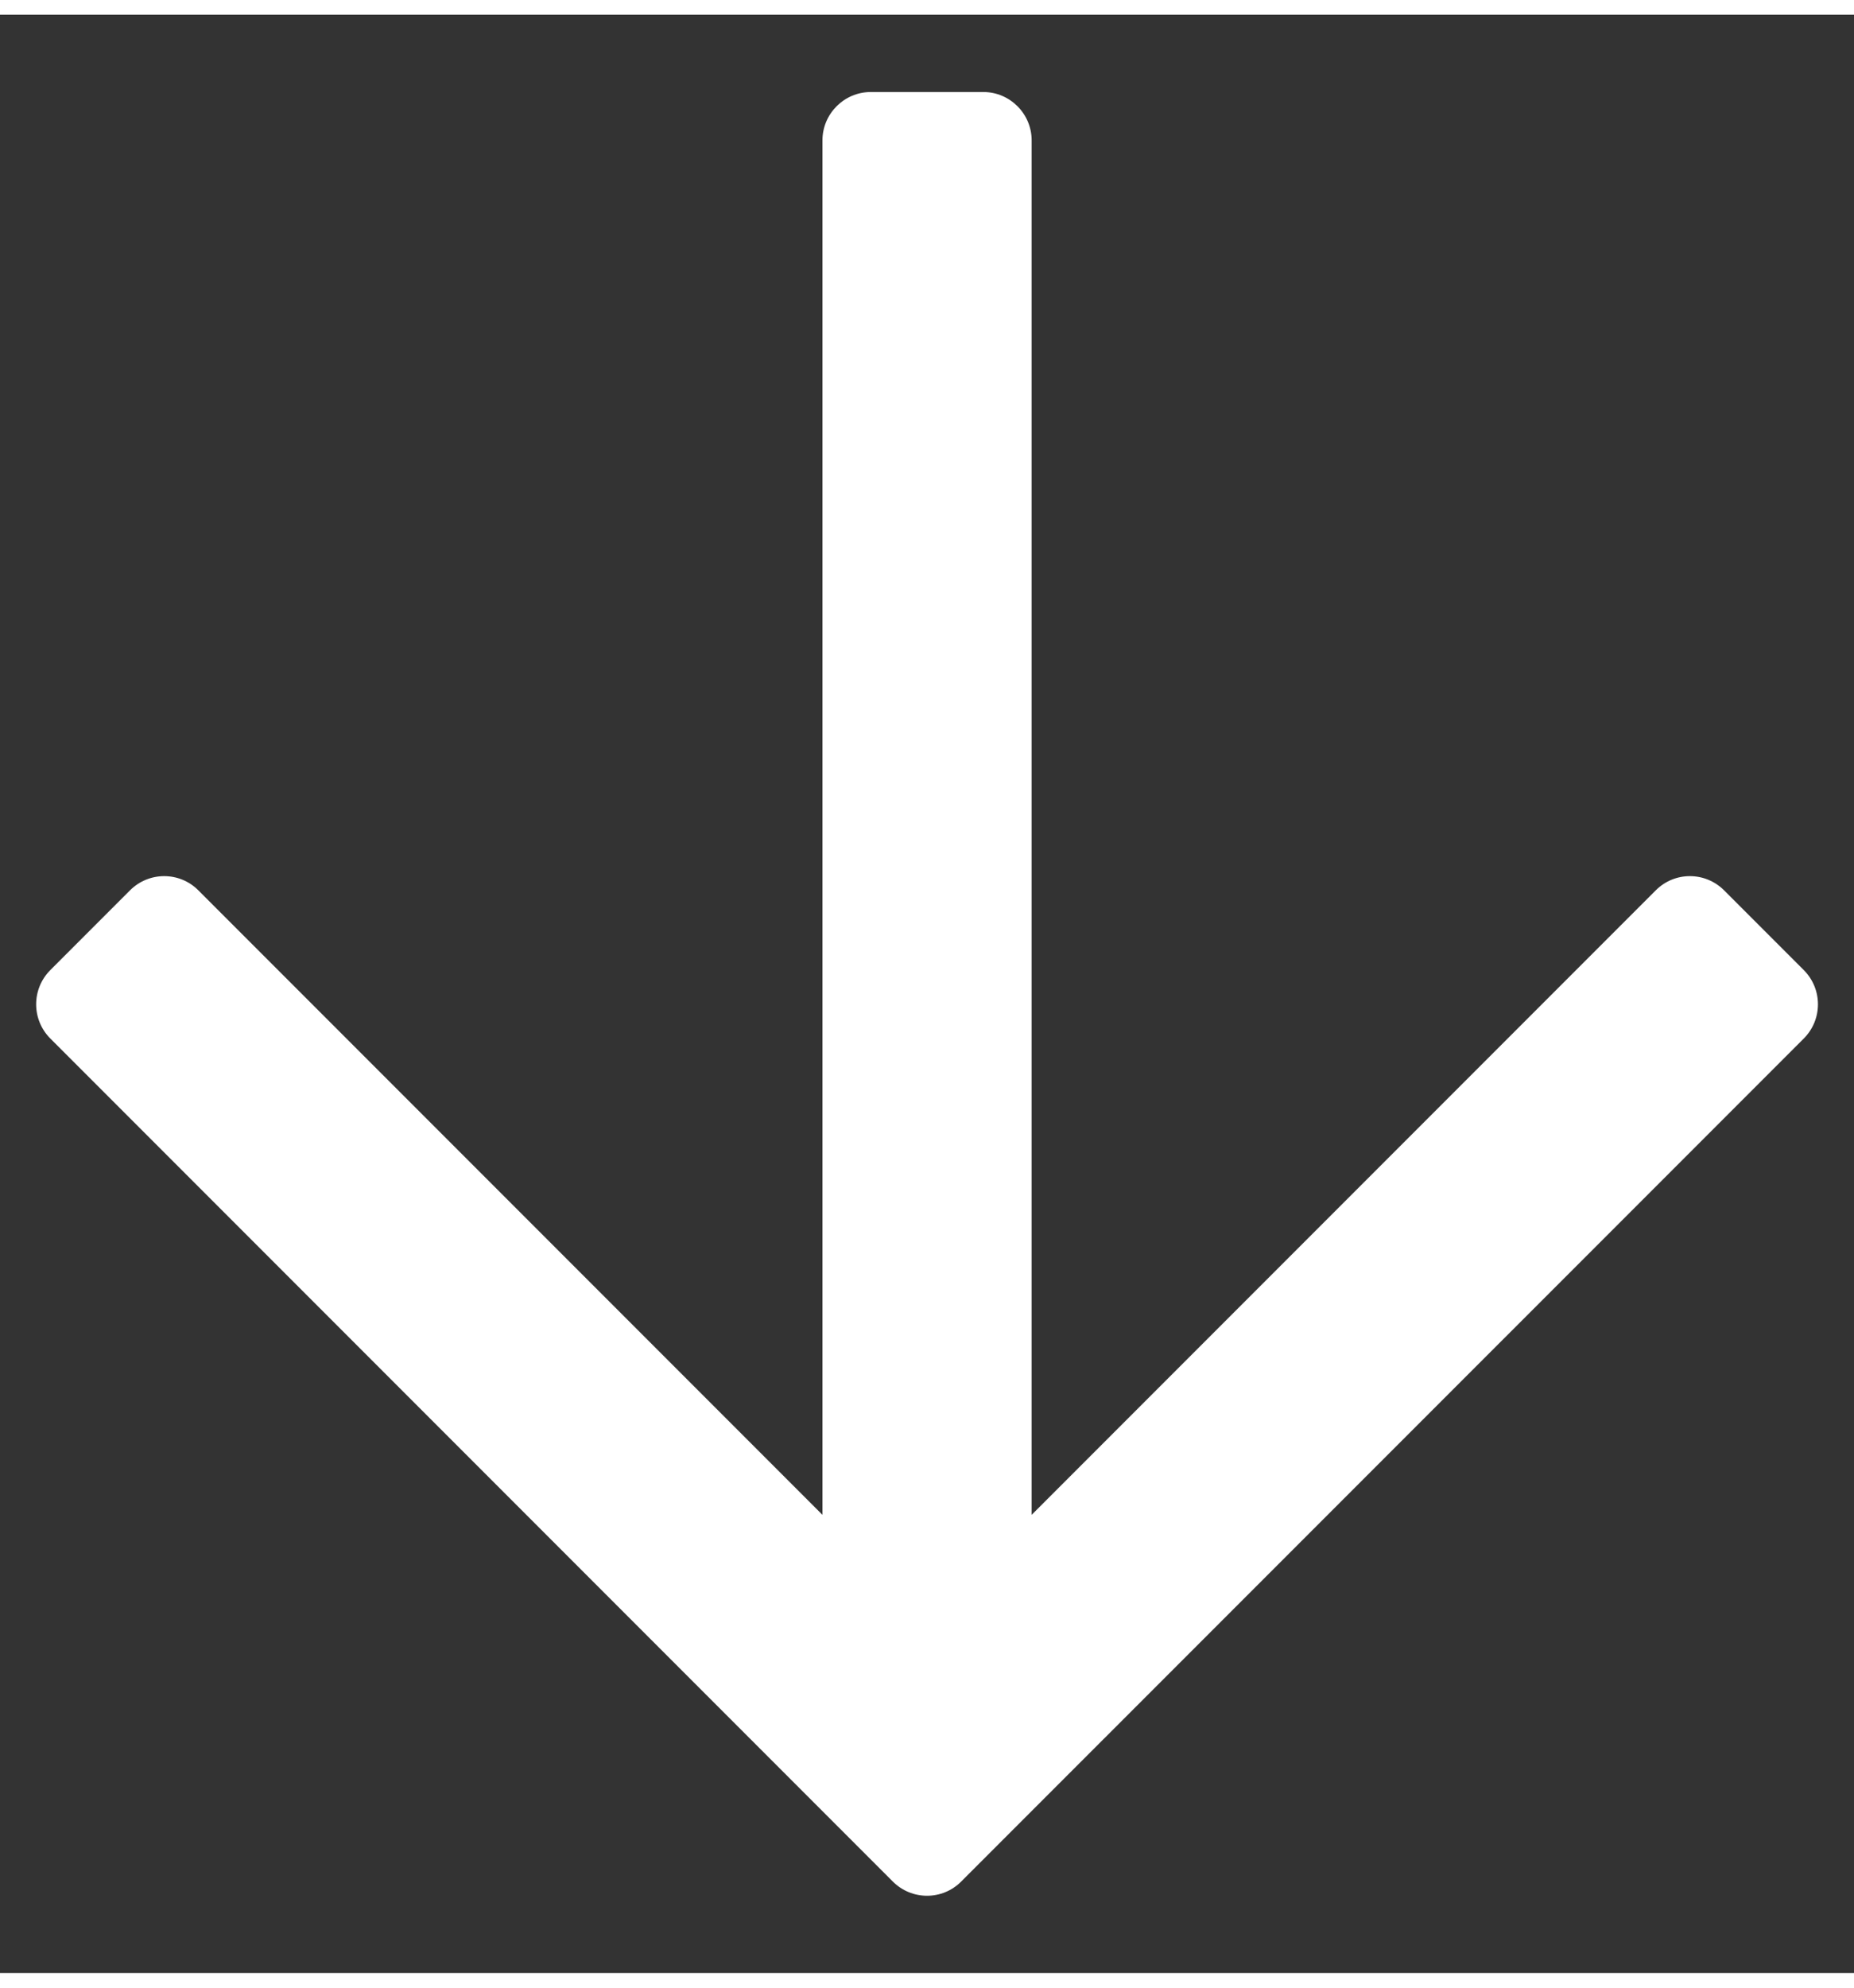 <?xml version="1.0" encoding="UTF-8"?>
<svg width="14px" height="15px" viewBox="0 0 18 19" version="1.1" xmlns="http://www.w3.org/2000/svg" xmlns:xlink="http://www.w3.org/1999/xlink">
    <rect x="0" y="0" width="18" height="19" fill="#333333" stroke="none"/>
    <title>DAF73A6D-3A73-49E0-8EC5-F27E2A5A0FE4</title>
    <g id="RD-3" stroke="none" stroke-width="1" fill="none" fill-rule="evenodd">
        <g id="BV-PDP-After-2" transform="translate(-791, -252)" fill="#FFFFFF" fill-rule="nonzero">
            <g id="arrow-down" transform="translate(791.351, 252.75)">
                <path d="M17.161,8.519 L16.388,7.746 C16.204,7.562 15.907,7.562 15.724,7.746 L9.665,13.805 L9.665,0.469 C9.665,0.211 9.454,0 9.196,0 L8.103,0 C7.845,0 7.634,0.211 7.634,0.469 L7.634,13.805 L1.575,7.746 C1.392,7.562 1.095,7.562 0.911,7.746 L0.138,8.519 C-0.046,8.703 -0.046,9 0.138,9.184 L8.317,17.363 C8.501,17.547 8.798,17.547 8.981,17.363 L17.161,9.184 C17.345,9 17.345,8.703 17.161,8.519 Z" id="Path"></path>
            </g>
        </g>
    </g>
</svg>